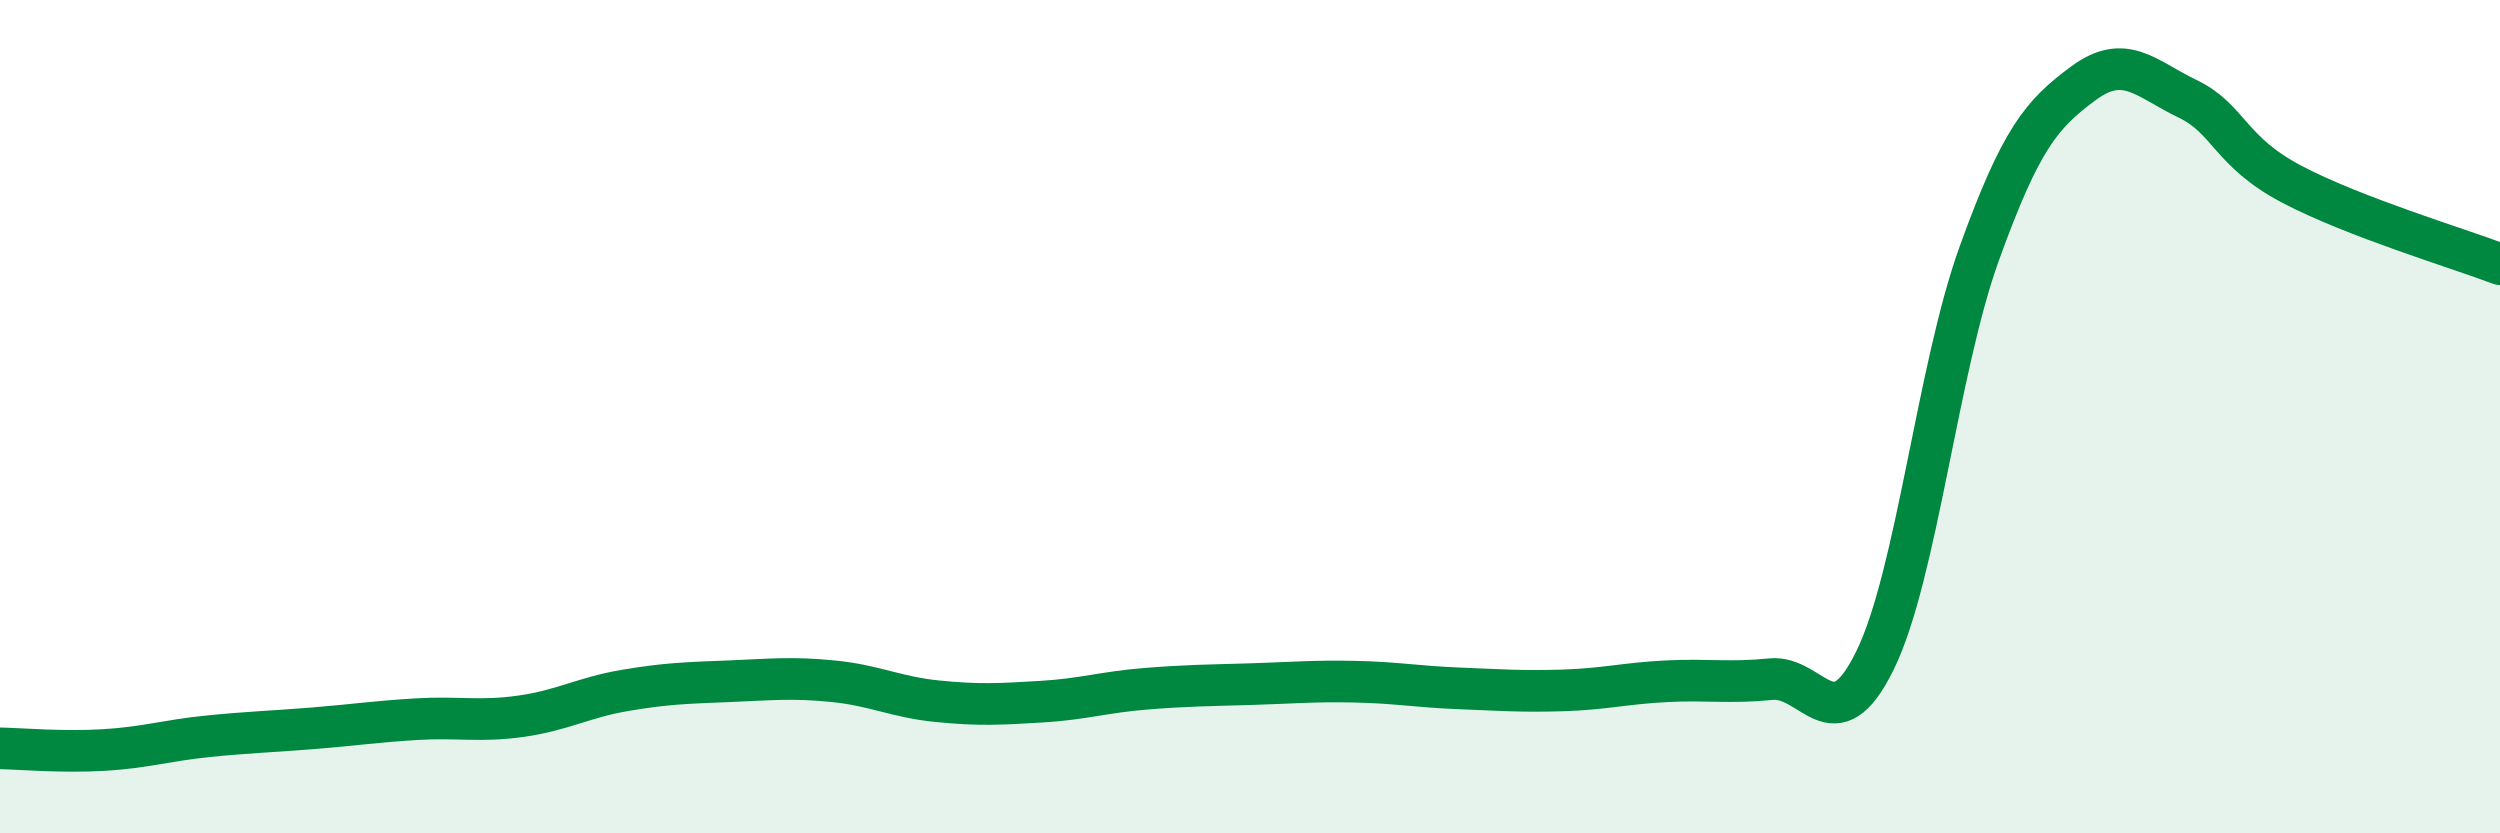 
    <svg width="60" height="20" viewBox="0 0 60 20" xmlns="http://www.w3.org/2000/svg">
      <path
        d="M 0,17.96 C 0.5,17.97 1.5,18.06 2.5,18 C 3.5,17.94 4,17.77 5,17.67 C 6,17.57 6.5,17.56 7.5,17.48 C 8.5,17.4 9,17.32 10,17.26 C 11,17.2 11.5,17.33 12.5,17.19 C 13.5,17.05 14,16.74 15,16.57 C 16,16.4 16.5,16.39 17.5,16.35 C 18.5,16.31 19,16.25 20,16.35 C 21,16.45 21.5,16.73 22.5,16.83 C 23.5,16.93 24,16.9 25,16.84 C 26,16.78 26.5,16.61 27.5,16.53 C 28.5,16.45 29,16.45 30,16.42 C 31,16.39 31.5,16.34 32.5,16.36 C 33.5,16.38 34,16.48 35,16.52 C 36,16.56 36.5,16.6 37.5,16.57 C 38.5,16.54 39,16.4 40,16.35 C 41,16.3 41.5,16.4 42.5,16.3 C 43.5,16.2 44,17.89 45,15.85 C 46,13.81 46.5,8.86 47.5,6.09 C 48.5,3.32 49,2.74 50,2 C 51,1.26 51.5,1.89 52.5,2.37 C 53.5,2.85 53.5,3.63 55,4.42 C 56.5,5.21 59,5.96 60,6.34L60 20L0 20Z"
        fill="#008740"
        opacity="0.1"
        stroke-linecap="round"
        stroke-linejoin="round"
      />
      <path
        d="M 0,17.96 C 0.5,17.97 1.5,18.06 2.5,18 C 3.5,17.94 4,17.77 5,17.67 C 6,17.57 6.5,17.56 7.5,17.48 C 8.5,17.4 9,17.32 10,17.26 C 11,17.2 11.5,17.33 12.5,17.19 C 13.5,17.05 14,16.74 15,16.57 C 16,16.4 16.5,16.39 17.5,16.35 C 18.5,16.31 19,16.25 20,16.35 C 21,16.45 21.5,16.73 22.5,16.83 C 23.5,16.93 24,16.9 25,16.84 C 26,16.78 26.5,16.61 27.5,16.53 C 28.5,16.45 29,16.45 30,16.42 C 31,16.39 31.5,16.34 32.5,16.36 C 33.5,16.38 34,16.48 35,16.52 C 36,16.56 36.5,16.6 37.5,16.57 C 38.5,16.54 39,16.4 40,16.35 C 41,16.3 41.5,16.4 42.5,16.3 C 43.5,16.2 44,17.89 45,15.85 C 46,13.81 46.5,8.86 47.5,6.09 C 48.5,3.32 49,2.74 50,2 C 51,1.26 51.5,1.89 52.5,2.37 C 53.5,2.85 53.5,3.63 55,4.42 C 56.5,5.21 59,5.96 60,6.34"
        stroke="#008740"
        stroke-width="1"
        fill="none"
        stroke-linecap="round"
        stroke-linejoin="round"
      />
    </svg>
  
